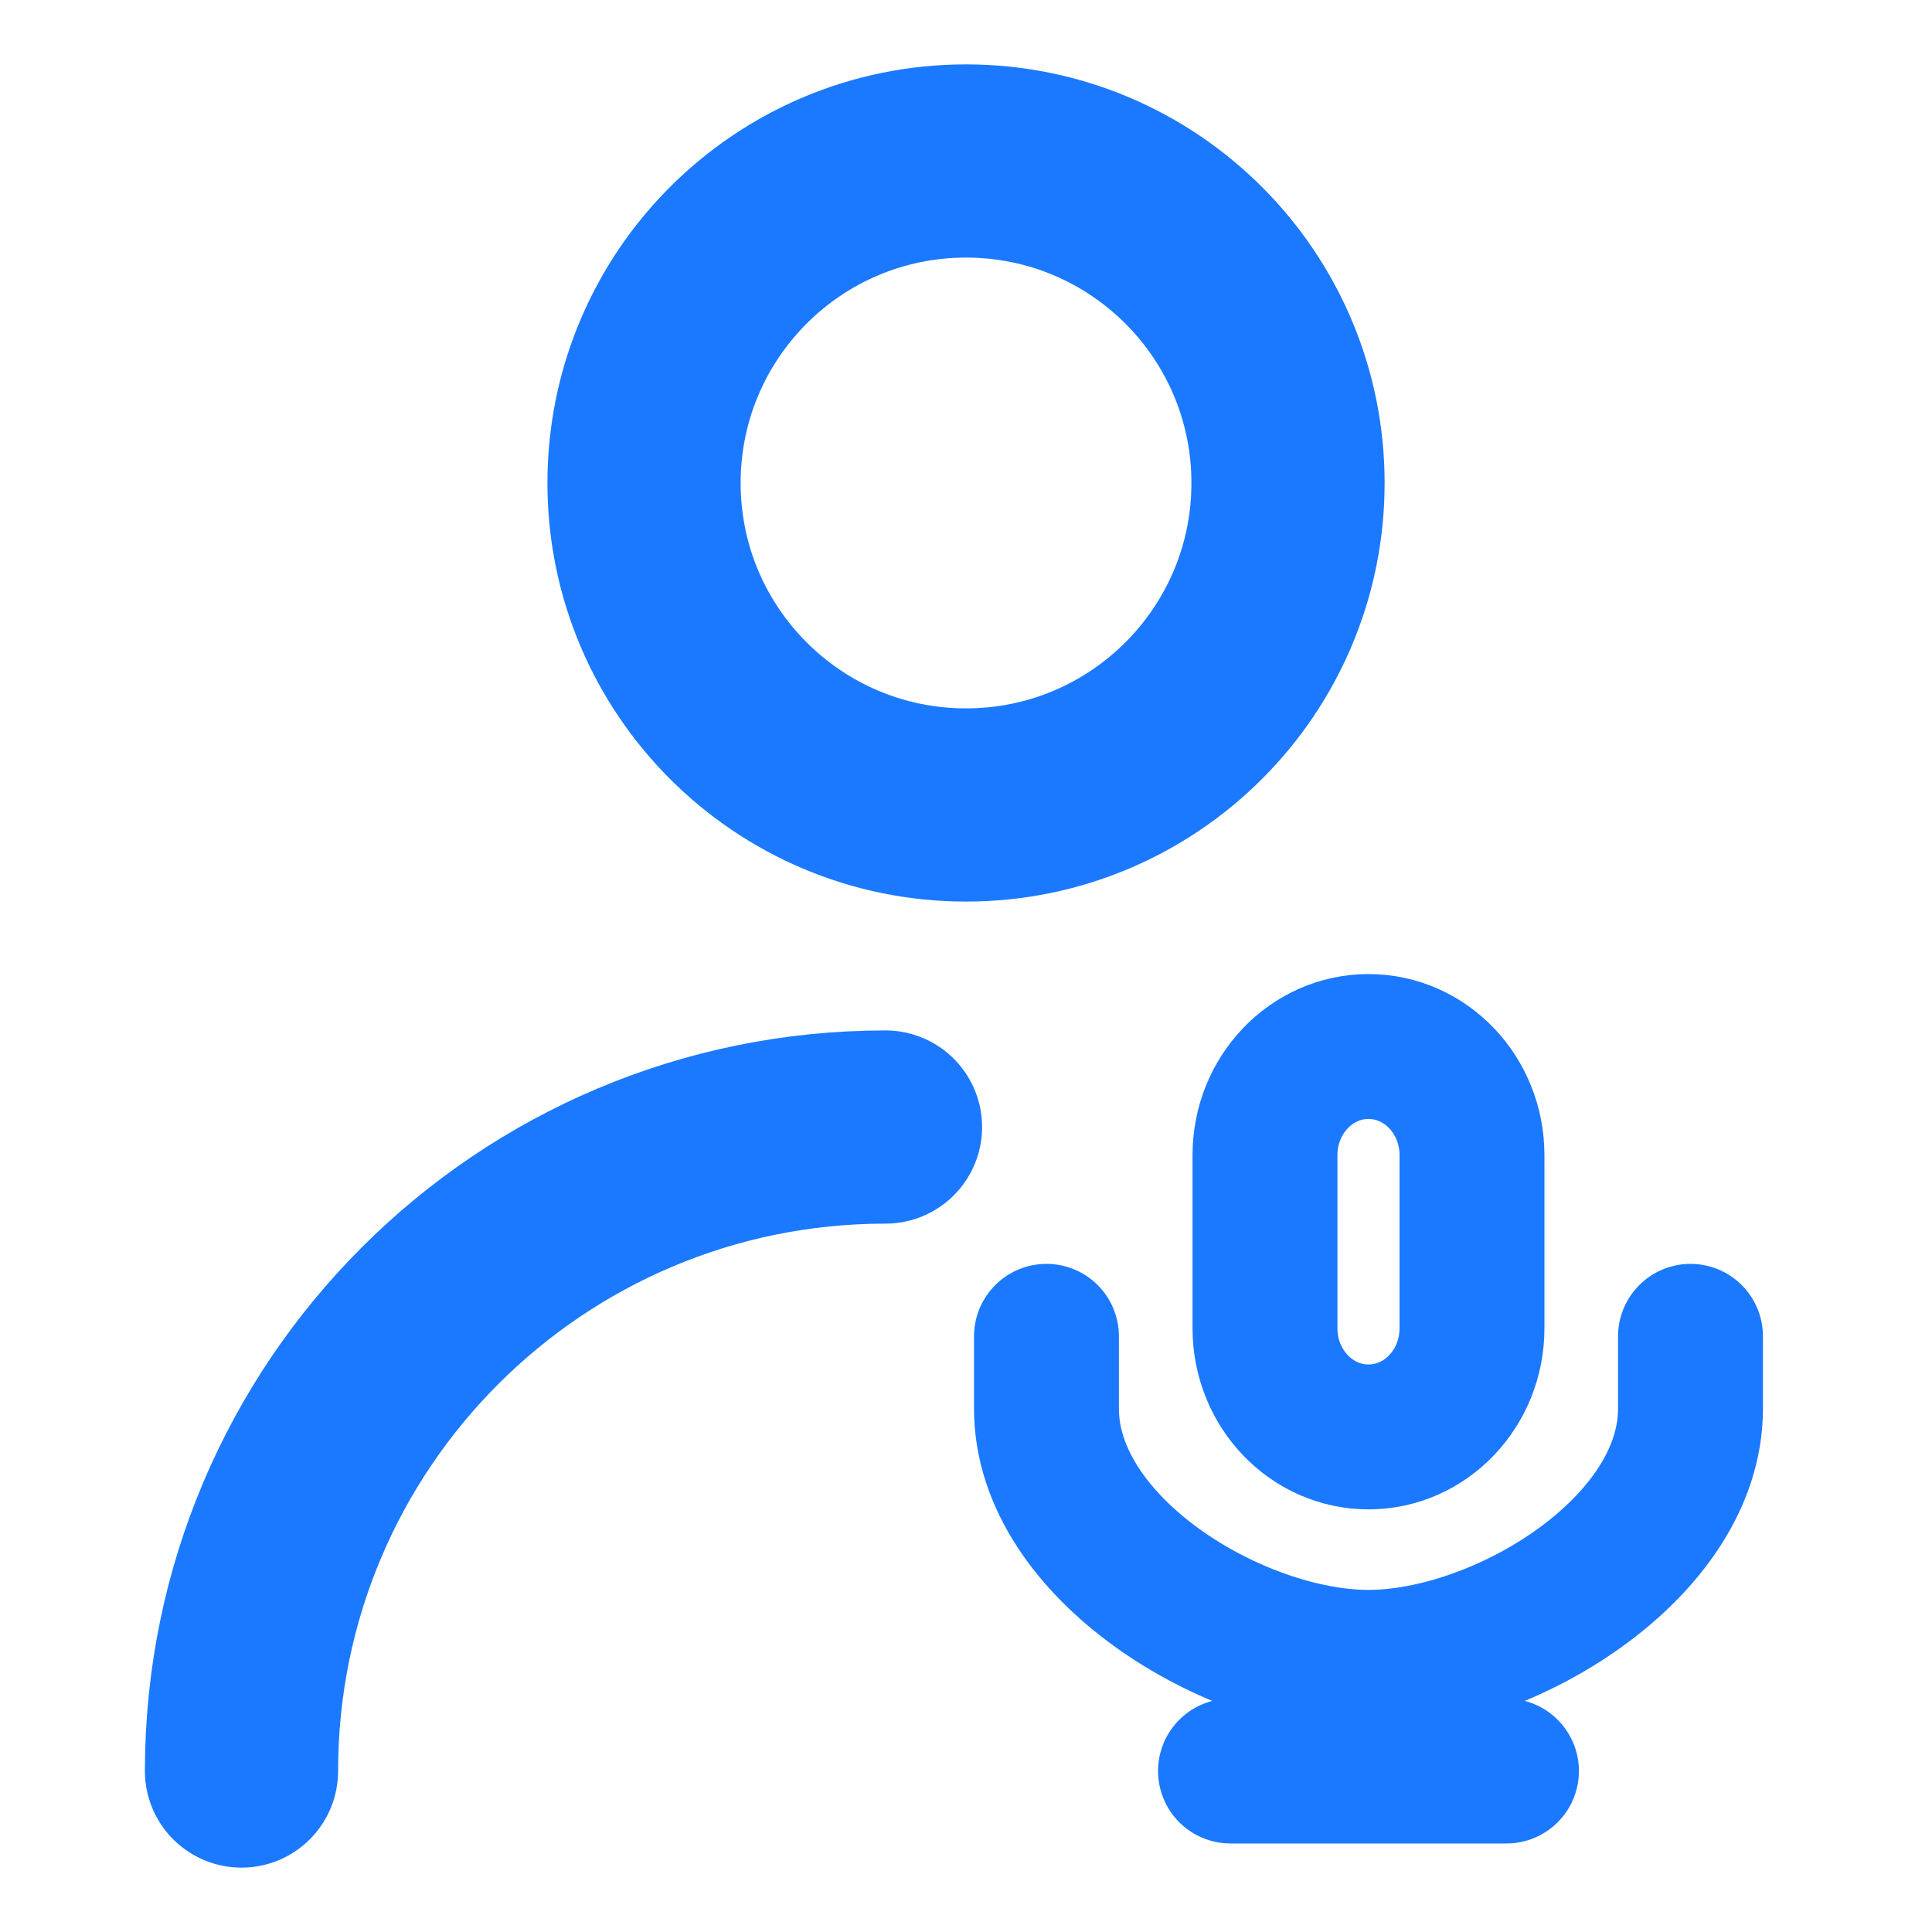 <?xml version="1.0" encoding="UTF-8"?> <svg xmlns="http://www.w3.org/2000/svg" width="40" height="40" viewBox="0 0 40 40" fill="none"><path d="M20 16.666C23.682 16.666 26.667 13.682 26.667 10C26.667 6.318 23.682 3.333 20 3.333C16.318 3.333 13.334 6.318 13.334 10C13.334 13.682 16.318 16.666 20 16.666Z" stroke="#1A79FF" stroke-width="4" stroke-linecap="round" stroke-linejoin="round"></path><path d="M5 36.667C5 29.296 10.976 23.334 18.333 23.334" stroke="#1A79FF" stroke-width="4" stroke-linecap="round" stroke-linejoin="round"></path><path d="M35 27.667V29.167C35 32.066 31.095 34.417 28.333 34.417M21.666 27.667V29.167C21.666 32.066 25.572 34.417 28.333 34.417M28.333 34.417V36.667M25.476 36.667H31.19M28.333 29.75C27.15 29.75 26.19 28.743 26.19 27.5V23.917C26.19 22.674 27.15 21.667 28.333 21.667C29.517 21.667 30.476 22.674 30.476 23.917V27.5C30.476 28.743 29.517 29.75 28.333 29.75Z" stroke="#1A79FF" stroke-width="3" stroke-linecap="round" stroke-linejoin="round"></path></svg> 